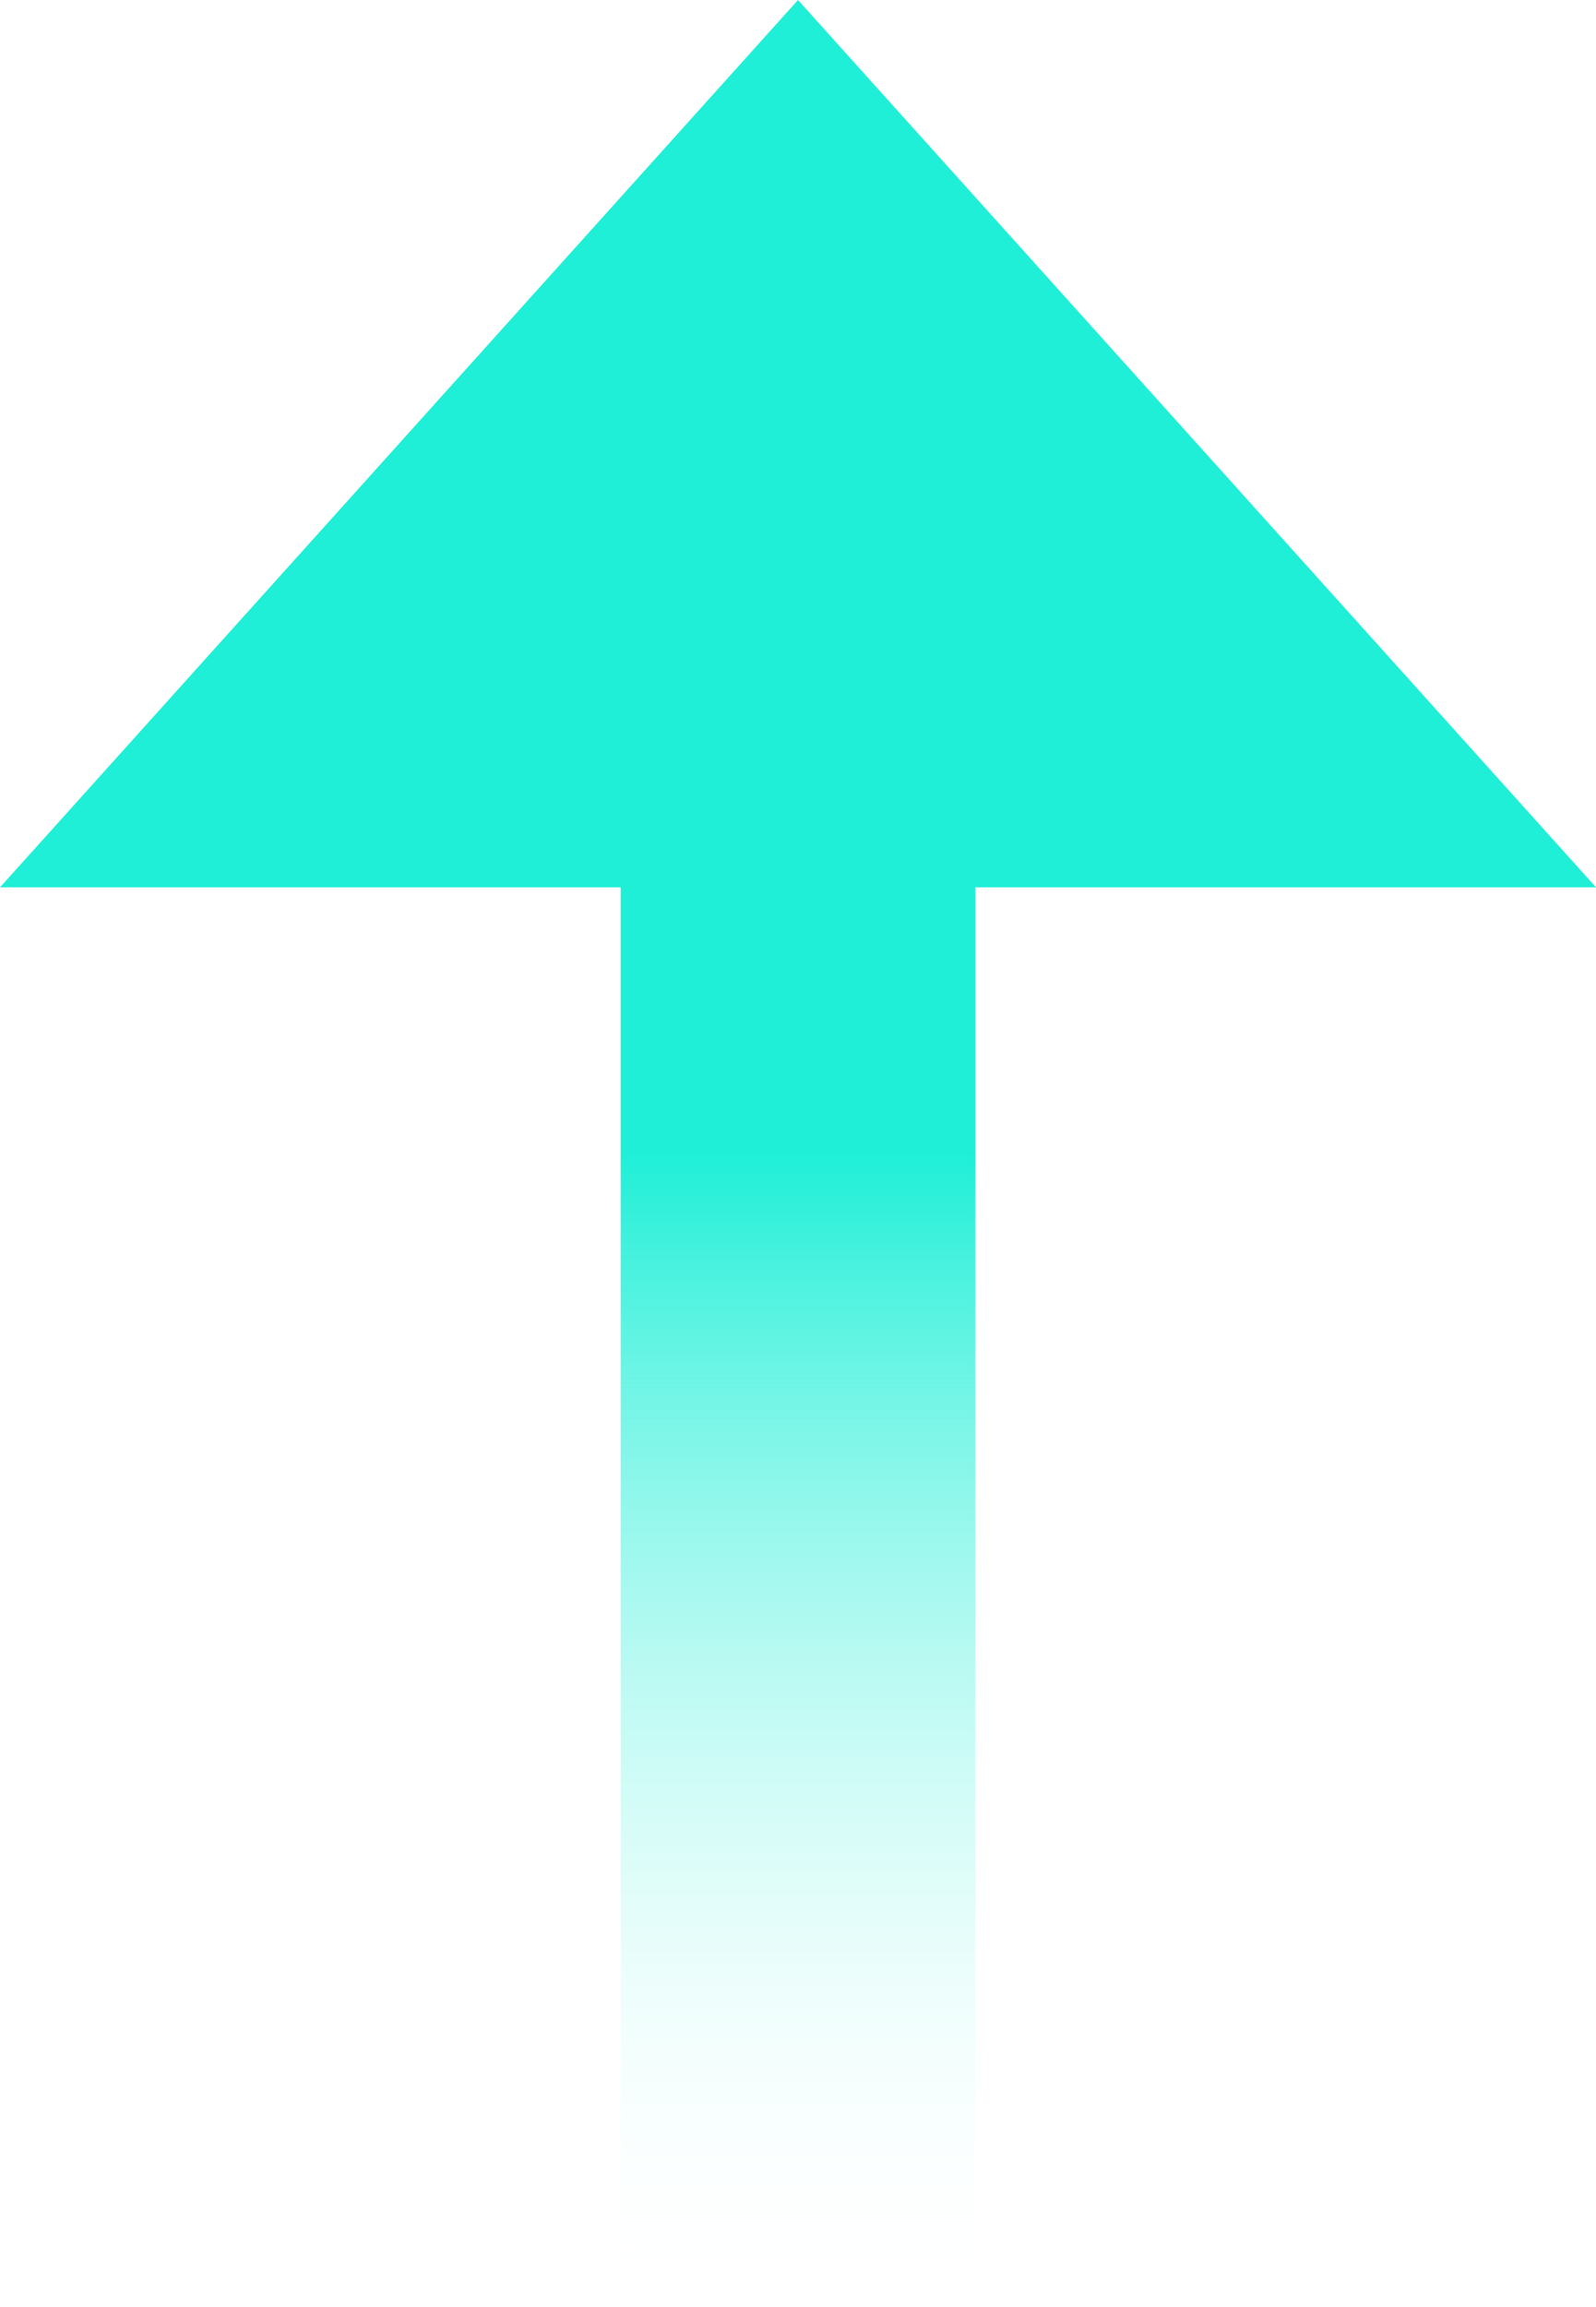 <?xml version="1.0" encoding="UTF-8"?>
<svg width="18px" height="26px" viewBox="0 0 18 26" version="1.1" xmlns="http://www.w3.org/2000/svg" xmlns:xlink="http://www.w3.org/1999/xlink">
    <title>提升</title>
    <defs>
        <linearGradient x1="50%" y1="50%" x2="50%" y2="100%" id="linearGradient-1">
            <stop stop-color="#1FEFD7" offset="0%"></stop>
            <stop stop-color="#FFFFFF" stop-opacity="0" offset="100%"></stop>
        </linearGradient>
    </defs>
    <g id="v3.0" stroke="none" stroke-width="1" fill="none" fill-rule="evenodd">
        <g id="首页1" transform="translate(-1180, -1365)" fill="url(#linearGradient-1)">
            <g id="Group-8" transform="translate(0, 824)">
                <g id="Group-2" transform="translate(360, 361)">
                    <g id="Group-6" transform="translate(739, 168)">
                        <g id="Group-31" transform="translate(81, 12)">
                            <path d="M9,0 L18,10 L11,10 L11,26 L7,26 L7,10 L0,10 L9,0 Z" id="Combined-Shape"></path>
                        </g>
                    </g>
                </g>
            </g>
        </g>
    </g>
</svg>